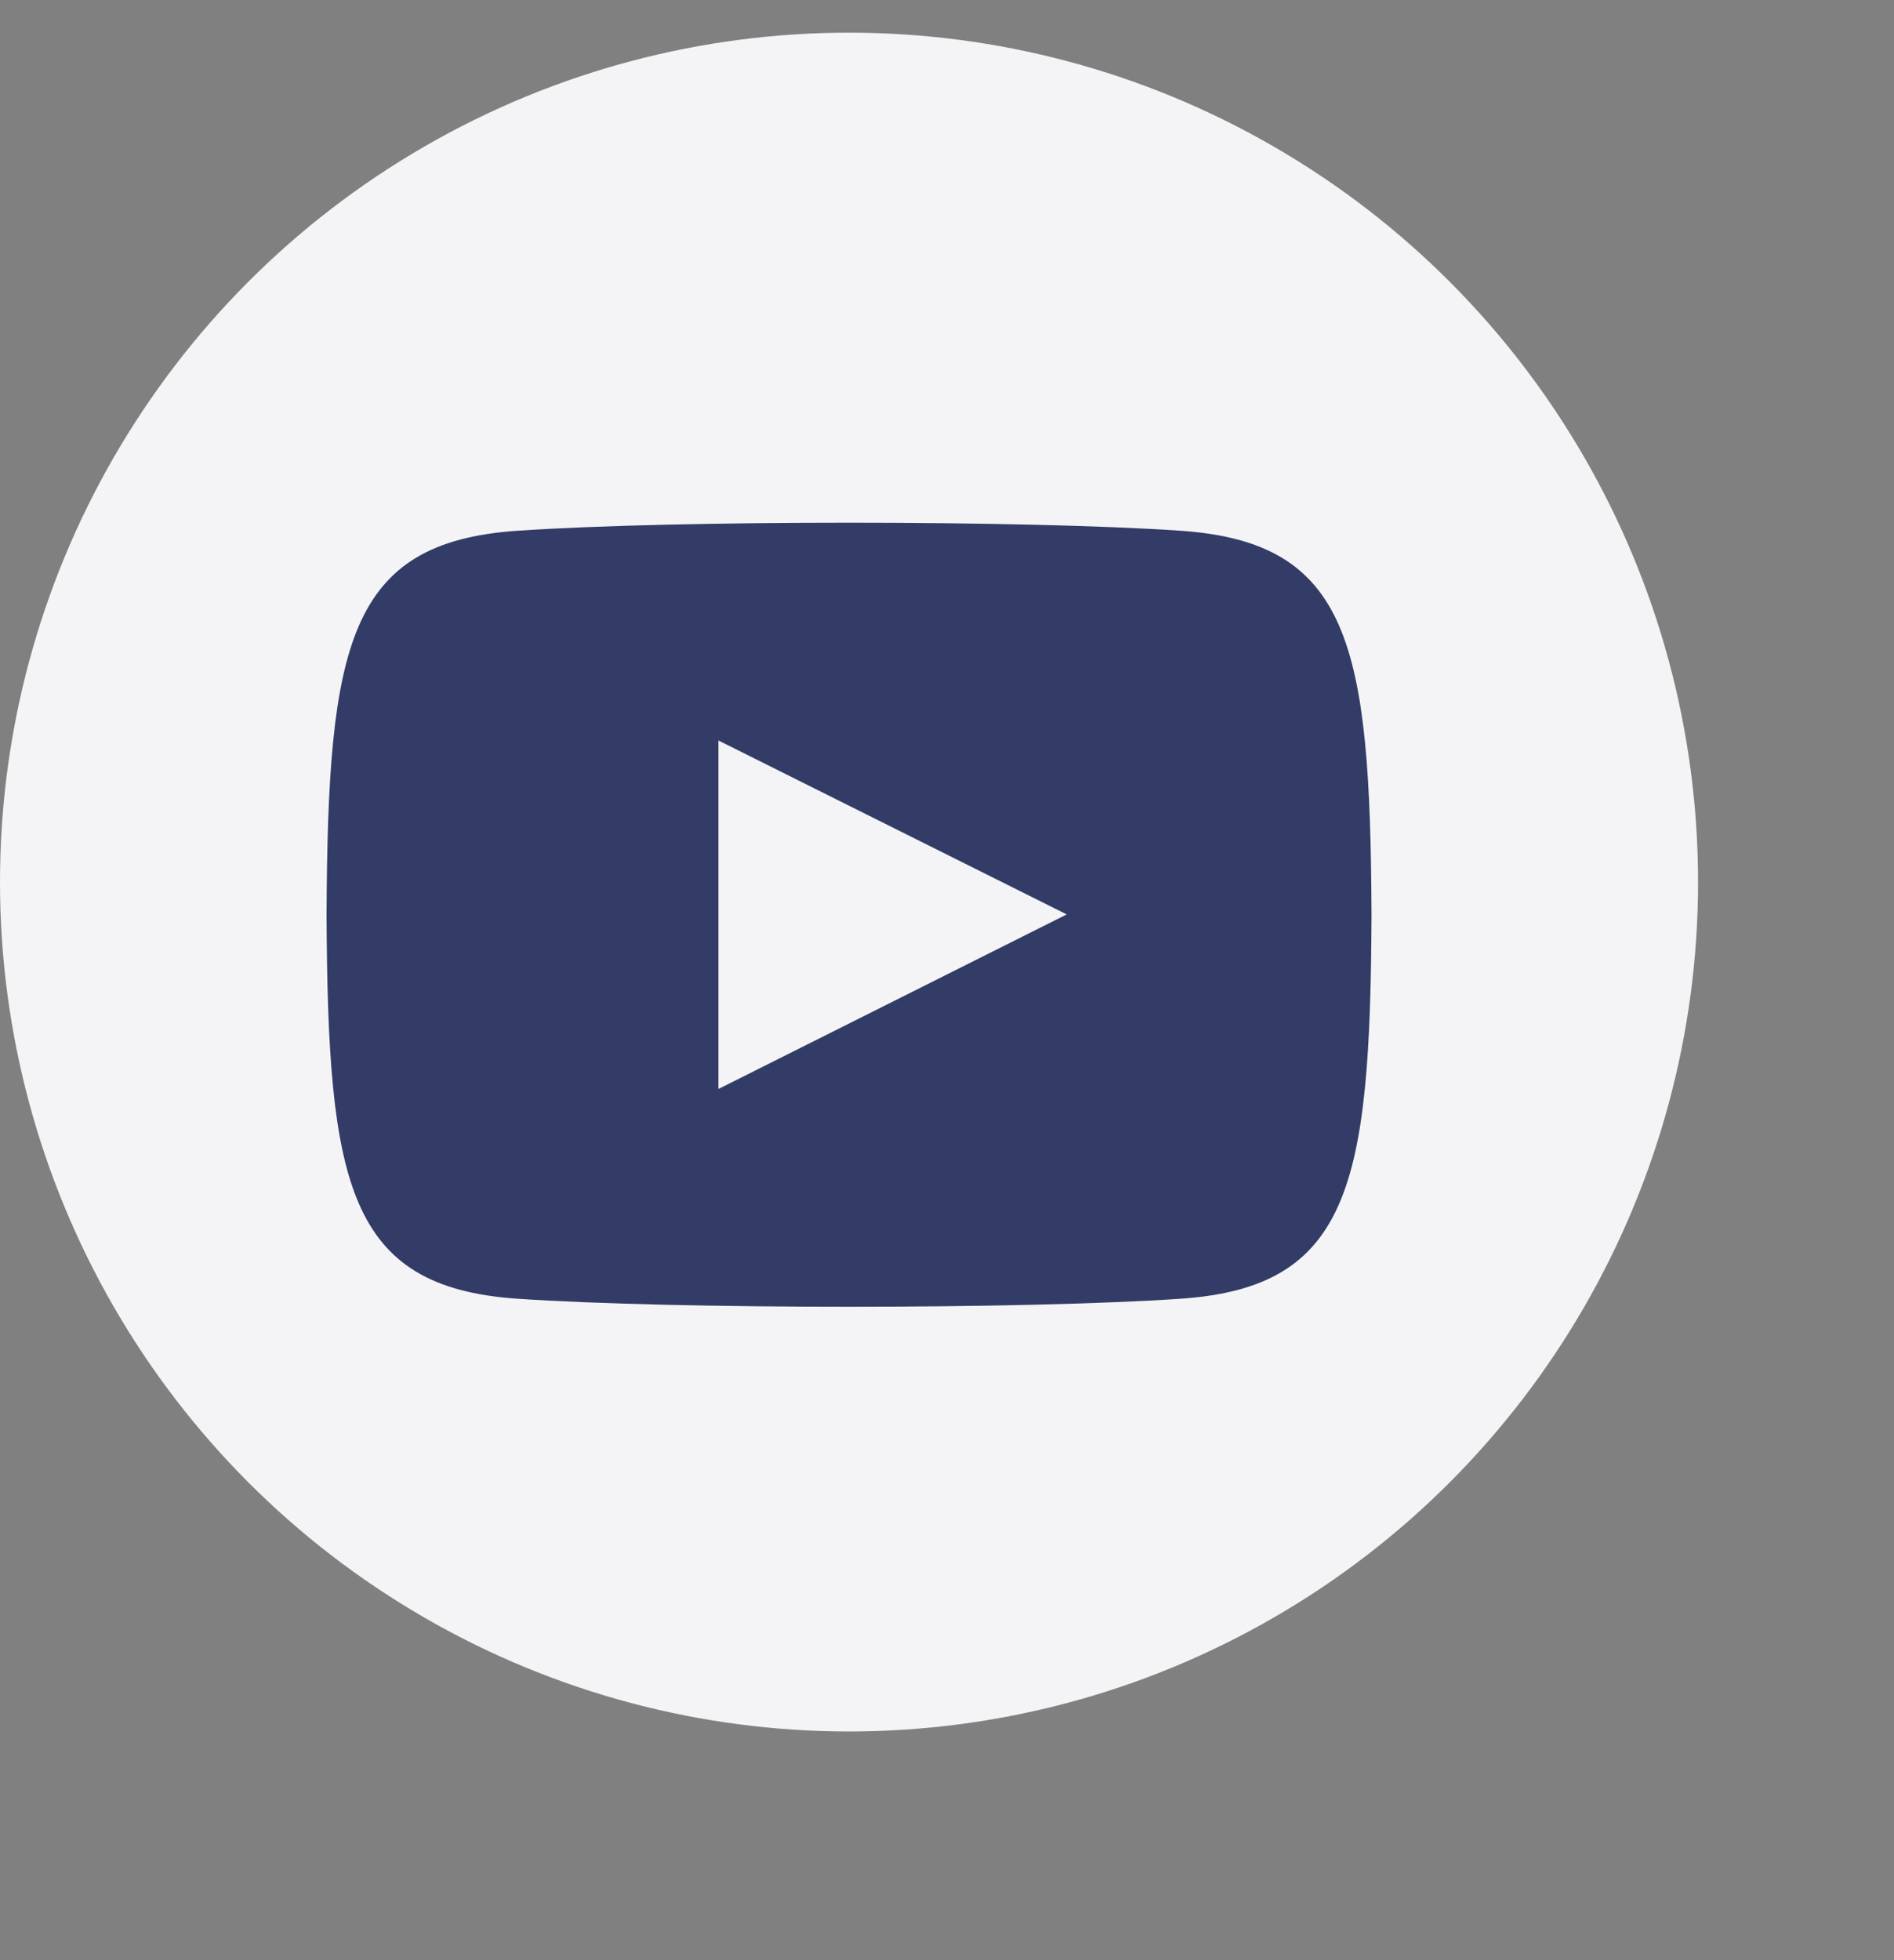 <svg width="29" height="30" viewBox="0 0 29 30" fill="none" xmlns="http://www.w3.org/2000/svg">
<rect x="0" y="0" width="29" height="30" fill="#808080" stroke="none"/>
<circle cx="13" cy="13.5" r="13" fill="#F4F4F6"/>
<path d="M18.077 8.123C15.674 7.959 10.323 7.959 7.923 8.123C5.325 8.3 5.019 9.869 5 14C5.019 18.123 5.323 19.699 7.923 19.877C10.323 20.041 15.674 20.041 18.077 19.877C20.675 19.7 20.981 18.131 21 14C20.981 9.877 20.677 8.301 18.077 8.123ZM11 16.667V11.333L16.333 13.995L11 16.667Z" fill="#323C67"/>
</svg>
